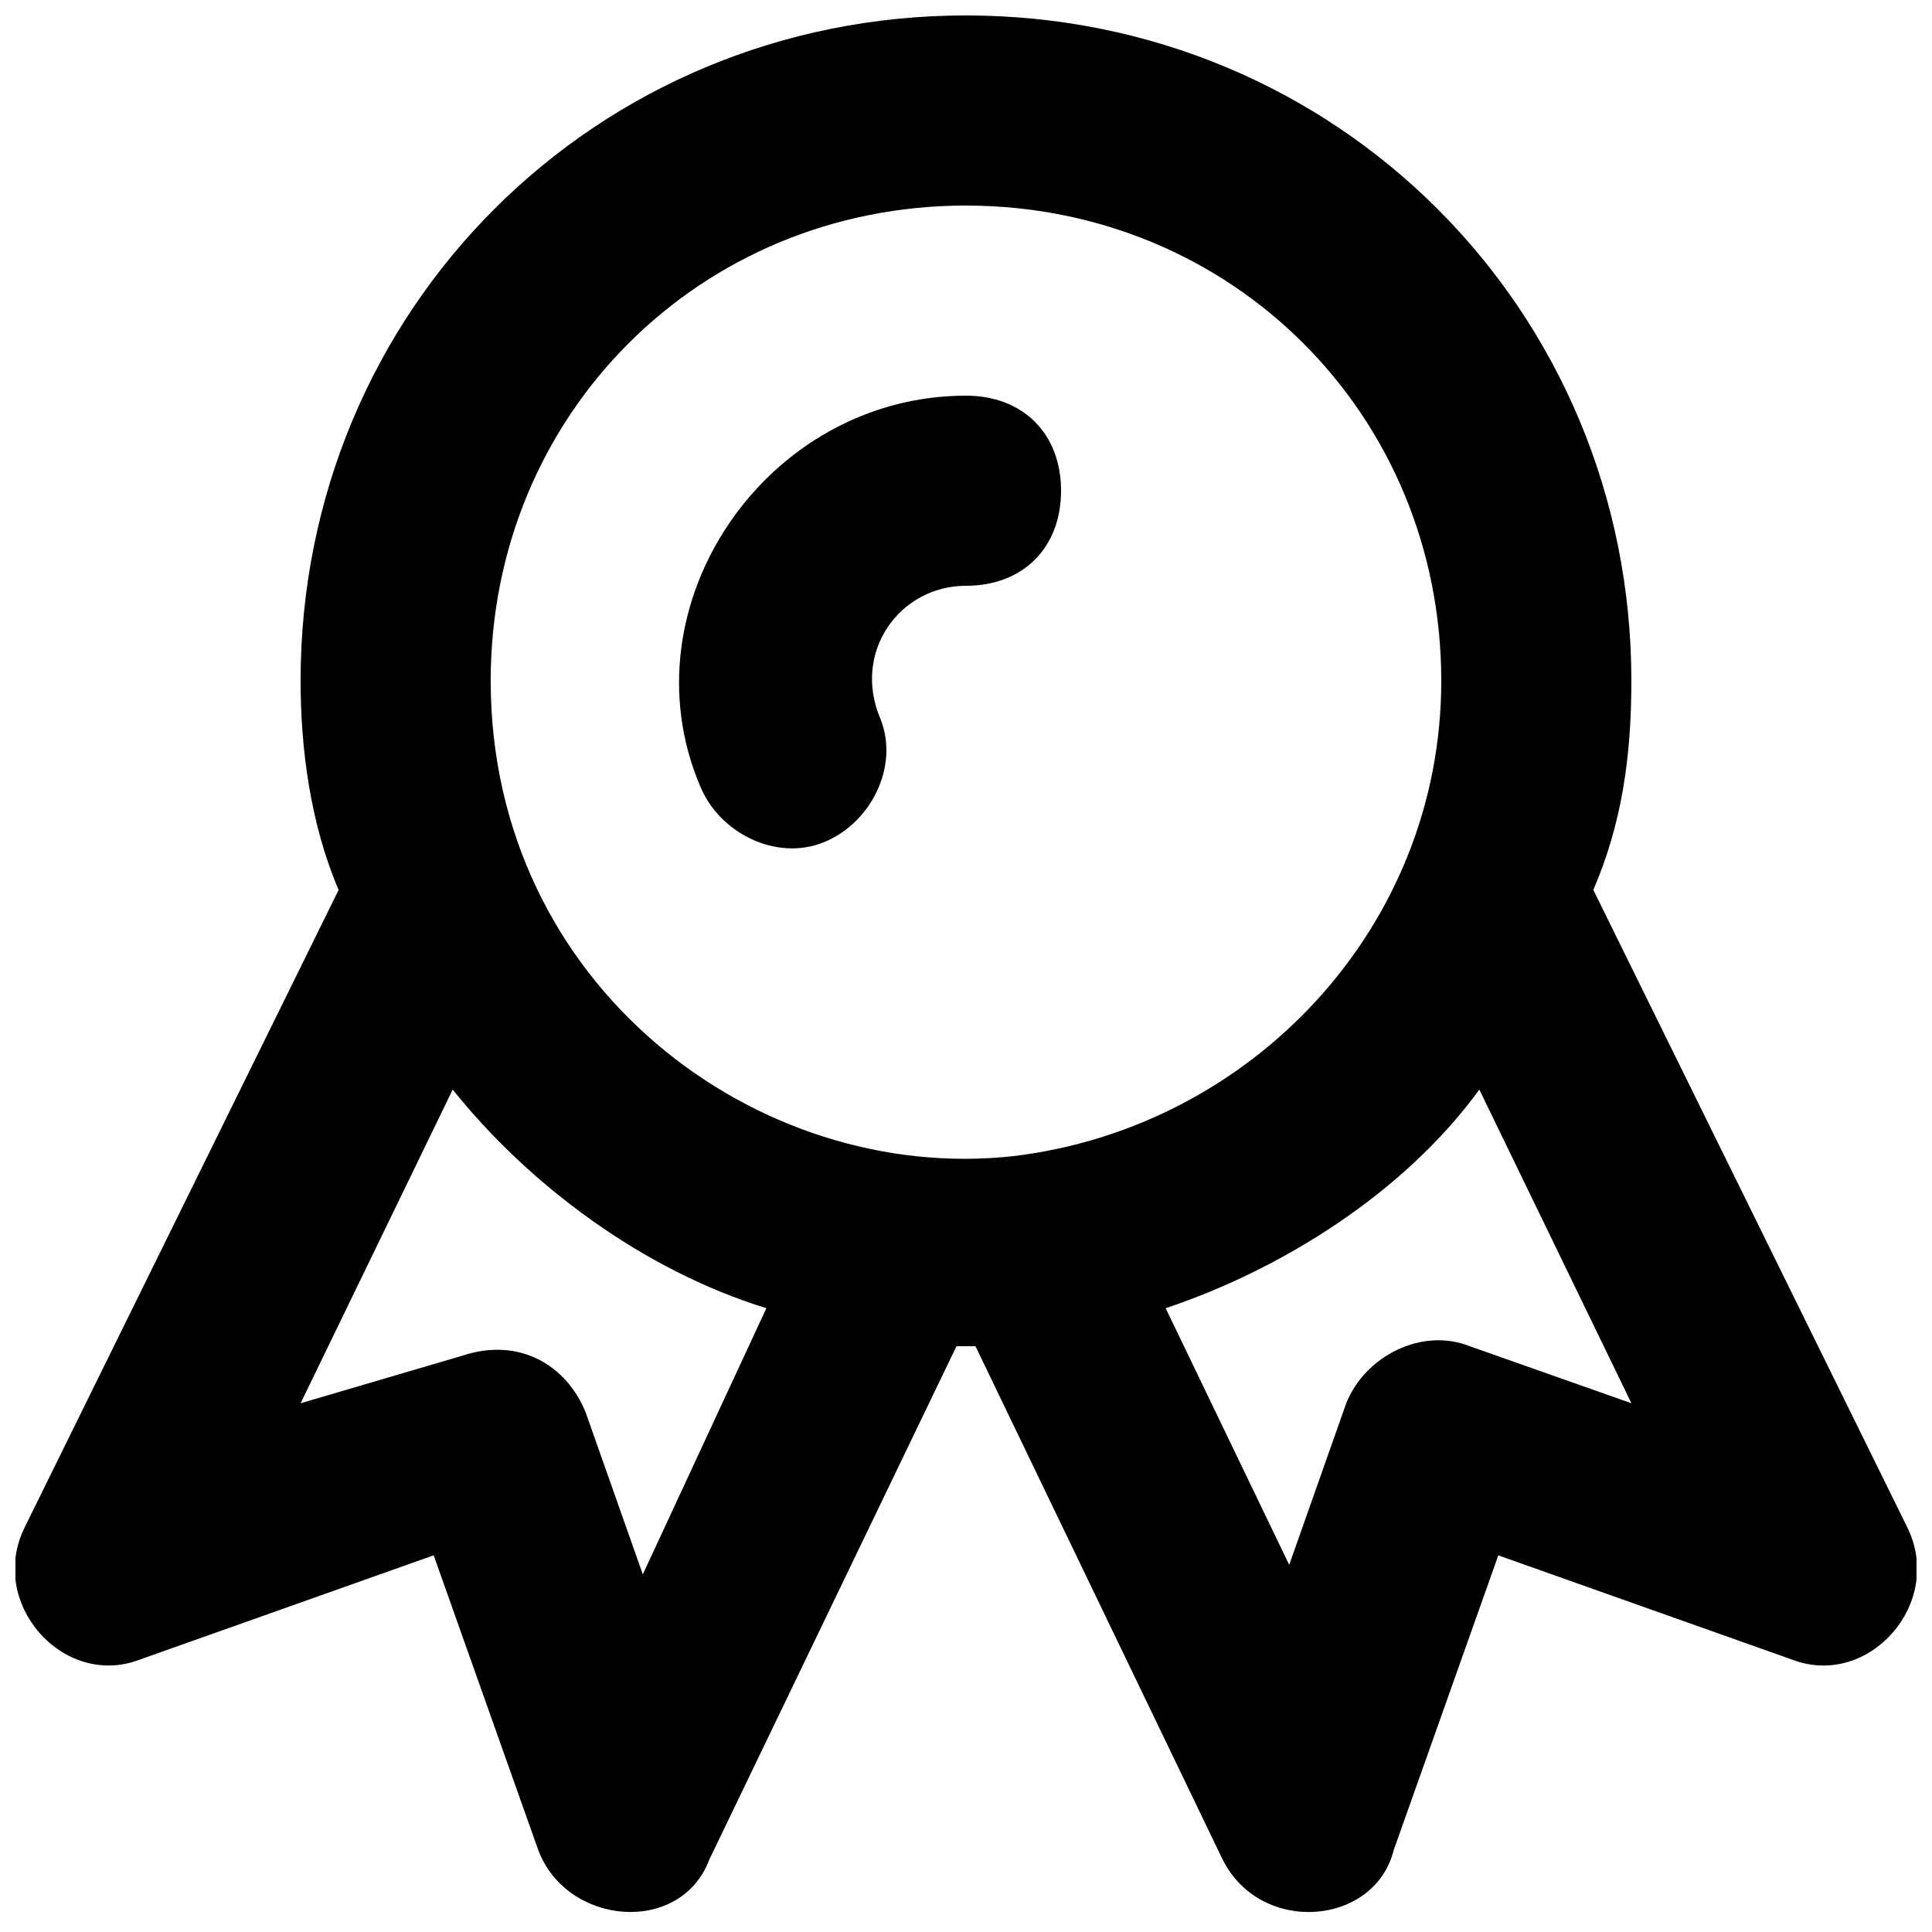 <?xml version="1.0" encoding="UTF-8"?>
<!-- Uploaded to: SVG Repo, www.svgrepo.com, Generator: SVG Repo Mixer Tools -->
<svg width="800px" height="800px" version="1.1" viewBox="144 144 512 512" xmlns="http://www.w3.org/2000/svg">
 <defs>
  <clipPath id="a">
   <path d="m148.09 148.09h503.81v502.91h-503.81z"/>
  </clipPath>
 </defs>
 <g clip-path="url(#a)">
  <path d="m649.38 548.62-83.129-168.78c7.559-17.633 10.078-35.266 10.078-55.418 0-98.242-78.09-176.33-176.33-176.33-98.246 0-176.34 78.09-176.34 176.33 0 17.633 2.519 37.785 10.078 55.418l-83.129 168.78c-10.078 20.152 10.078 42.824 30.23 35.266l78.09-27.711 27.711 78.09c7.559 20.152 37.785 22.672 45.344 2.519l65.492-136.02h2.519 2.519l65.496 136.03c10.078 20.152 40.305 17.633 45.344-2.519l27.711-78.09 78.09 27.711c20.148 7.555 40.301-15.117 30.223-35.27zm-249.38-350.14c70.535 0 125.95 55.418 125.95 125.95 0 65.496-50.383 118.39-113.36 125.95-68.02 7.555-138.55-45.348-138.55-125.96 0-70.531 55.418-125.95 125.95-125.95zm-85.648 362.74-15.113-42.824c-5.039-12.594-17.633-20.152-32.746-15.113l-42.828 12.594 40.305-83.129c20.152 25.191 50.383 47.863 83.129 57.938zm219.16-60.457c-12.594-5.039-27.711 2.519-32.746 15.113l-15.113 42.824-32.746-68.016c30.23-10.078 62.977-30.23 83.129-57.938l40.305 83.129z"/>
 </g>
 <path d="m362.21 367.25c12.598-5.039 20.152-20.152 15.117-32.746-7.559-17.633 5.035-35.266 22.672-35.266 15.113 0 25.191-10.078 25.191-25.191s-10.078-25.191-25.191-25.191c-52.902 0-90.688 55.418-70.535 103.28 5.039 12.594 20.152 20.152 32.746 15.113z"/>
</svg>